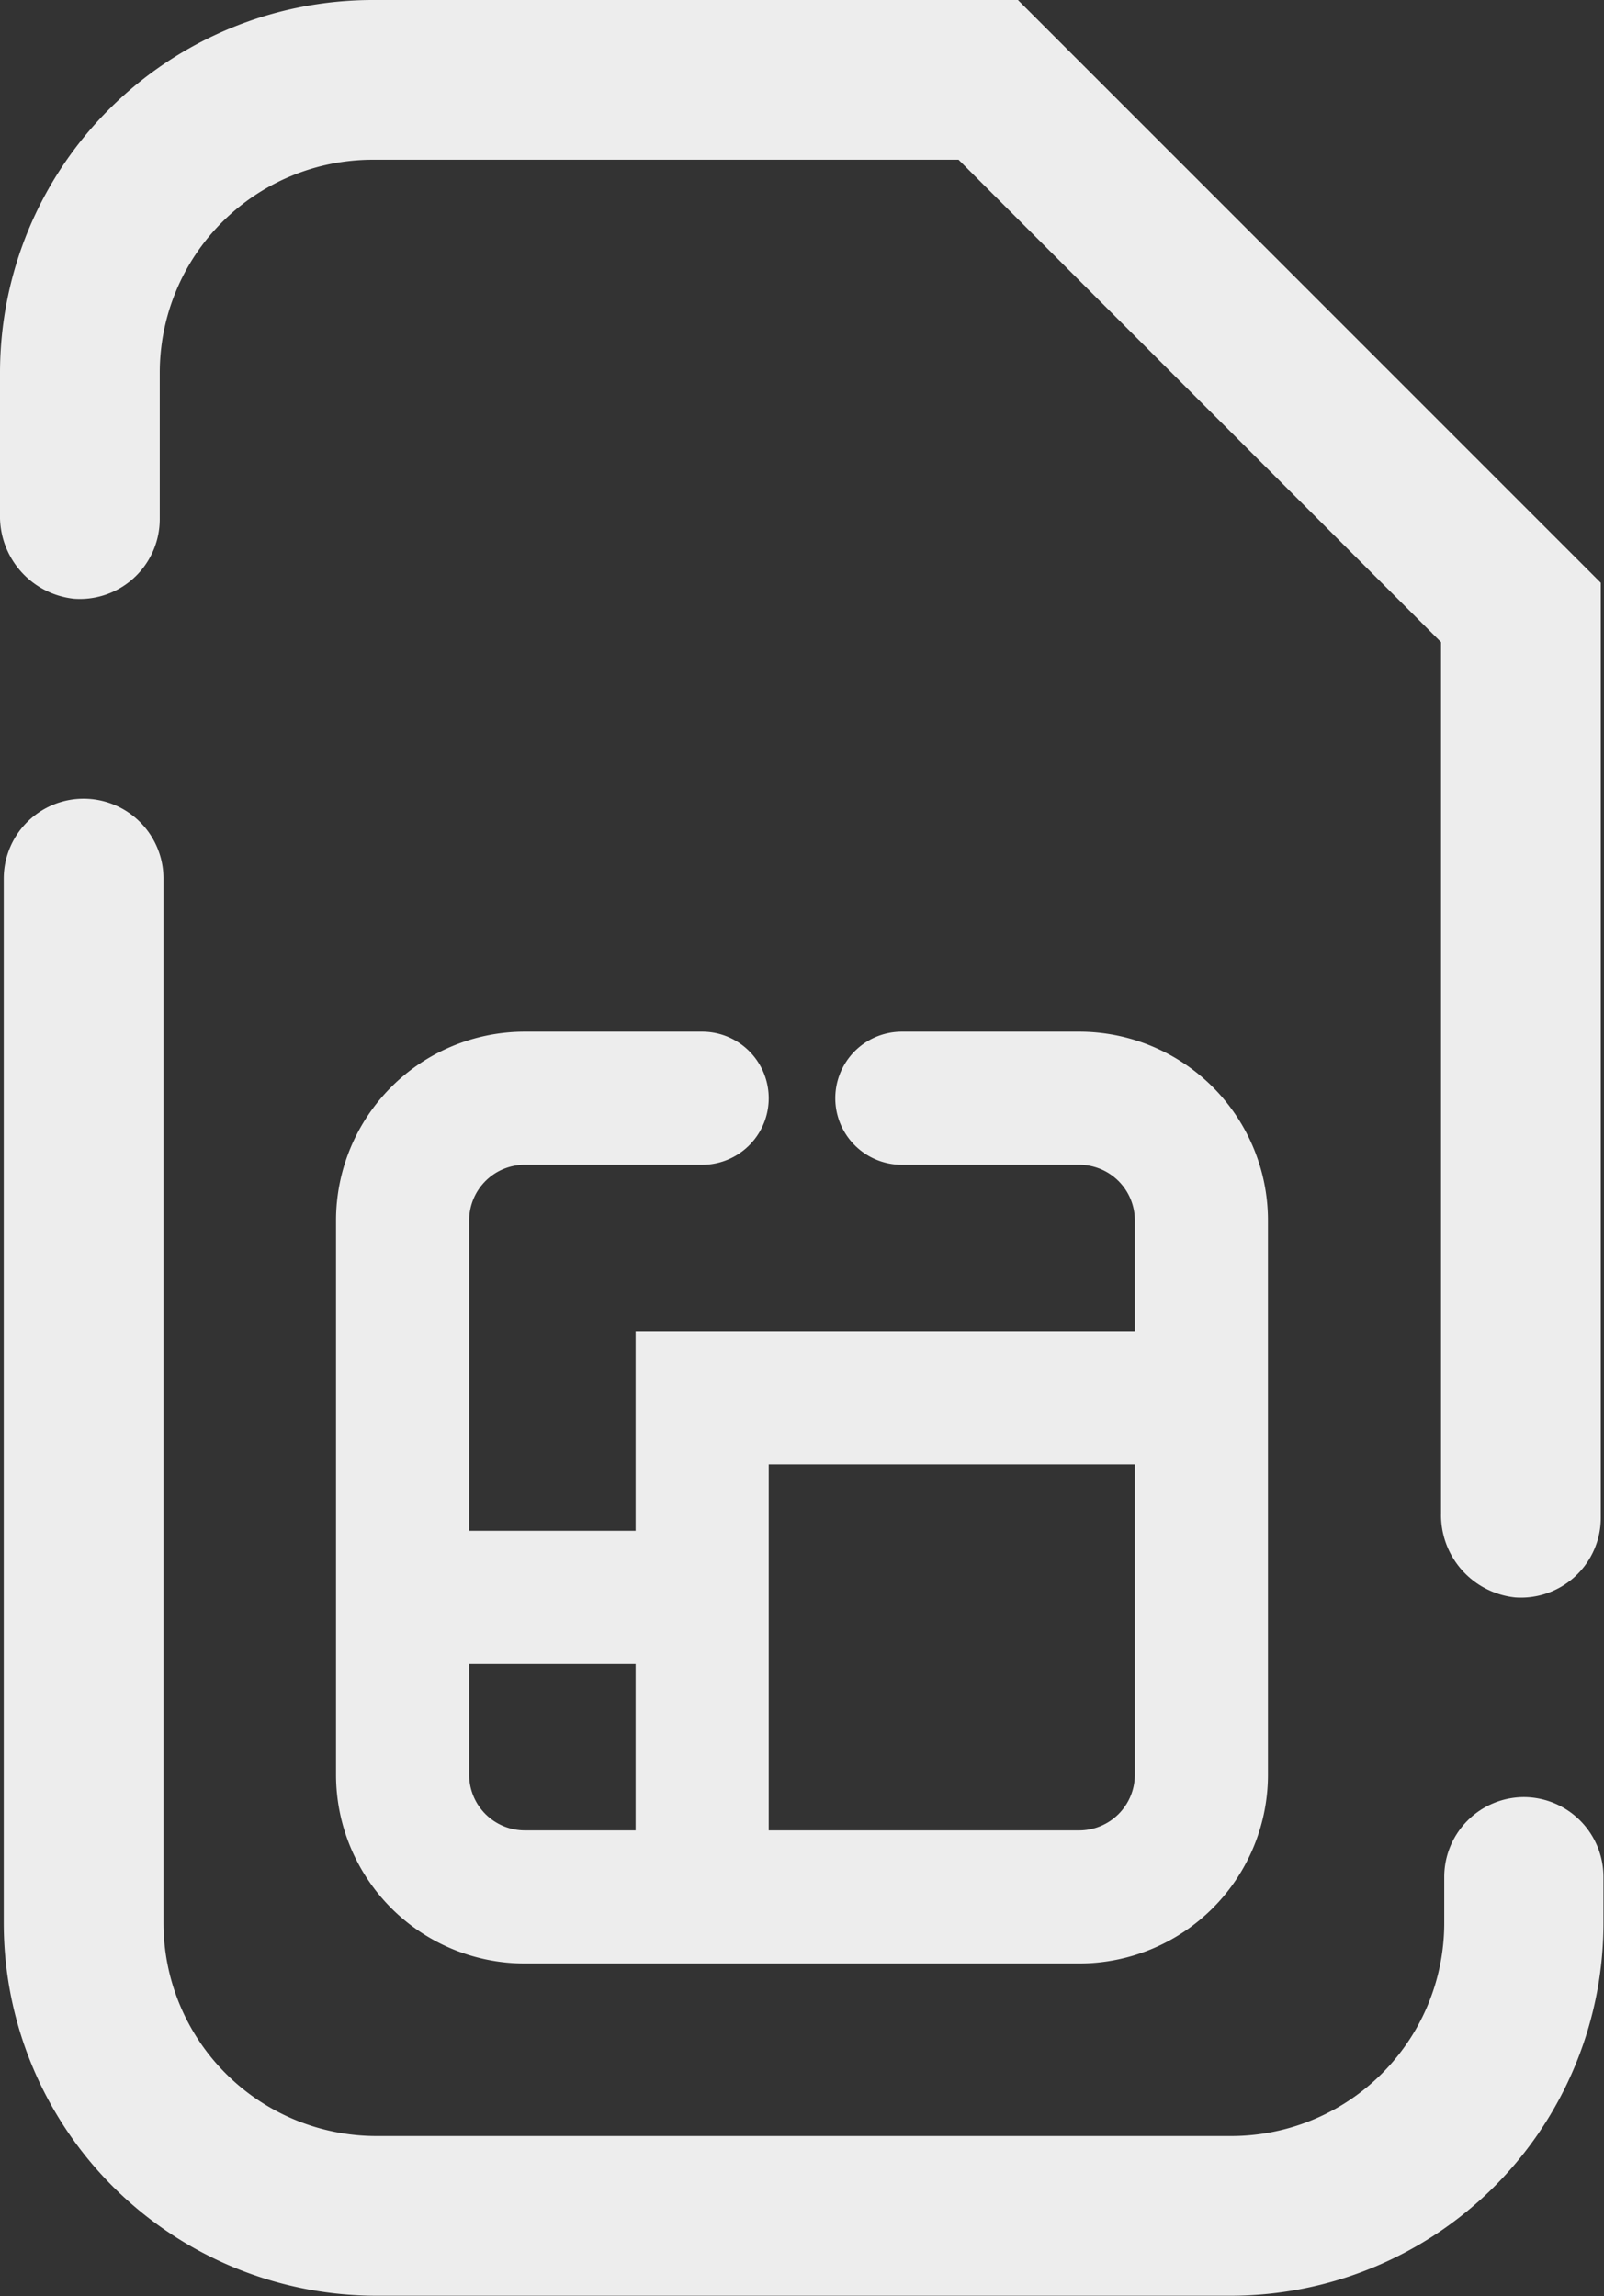 <svg xmlns="http://www.w3.org/2000/svg" viewBox="0 0 60.24 86.25"><rect x="0" y="0" width="60.24" height="86.25" fill="#333333" stroke="none"/><defs><style>.cls-1{fill:#ededed;}</style></defs><g id="Layer_2" data-name="Layer 2"><g id="Layer_1-2" data-name="Layer 1"><path class="cls-1" d="M54.24,70.5v1.73a8,8,0,0,1-8,8H14.14a8,8,0,0,1-8-8V33a3,3,0,0,0-3-3h0a3,3,0,0,0-3,3V72.23a14,14,0,0,0,14,14H46.22a14,14,0,0,0,14-14V70.5a3,3,0,0,0-3-3h0A3,3,0,0,0,54.24,70.5Z"></path><path class="cls-1" d="M60.12,21.89V57a3,3,0,0,1-3.22,3,3.11,3.11,0,0,1-2.78-3.16V24.12L36,6H14a8,8,0,0,0-8,8V19.5a3,3,0,0,1-.88,2.12,3,3,0,0,1-2.34.87A3.11,3.11,0,0,1,0,19.33V14A14,14,0,0,1,14,0H38.23Z"></path><path class="cls-1" d="M40.54,38.75H33.87a2.5,2.5,0,1,0,0,5h6.67a2.09,2.09,0,0,1,2.08,2.08V50H23.87v7.5H17.62V45.83a2.09,2.09,0,0,1,2.08-2.08h6.67a2.5,2.5,0,1,0,0-5H19.7a7.09,7.09,0,0,0-7.08,7.08V66.67a7.09,7.09,0,0,0,7.08,7.08H40.54a7.09,7.09,0,0,0,7.08-7.08V45.83A7.09,7.09,0,0,0,40.54,38.75Zm-20.84,30a2.09,2.09,0,0,1-2.08-2.08V62.5h6.25v6.25Zm22.92-2.08a2.09,2.09,0,0,1-2.08,2.08H28.87V55H42.62Z"></path></g></g></svg>
